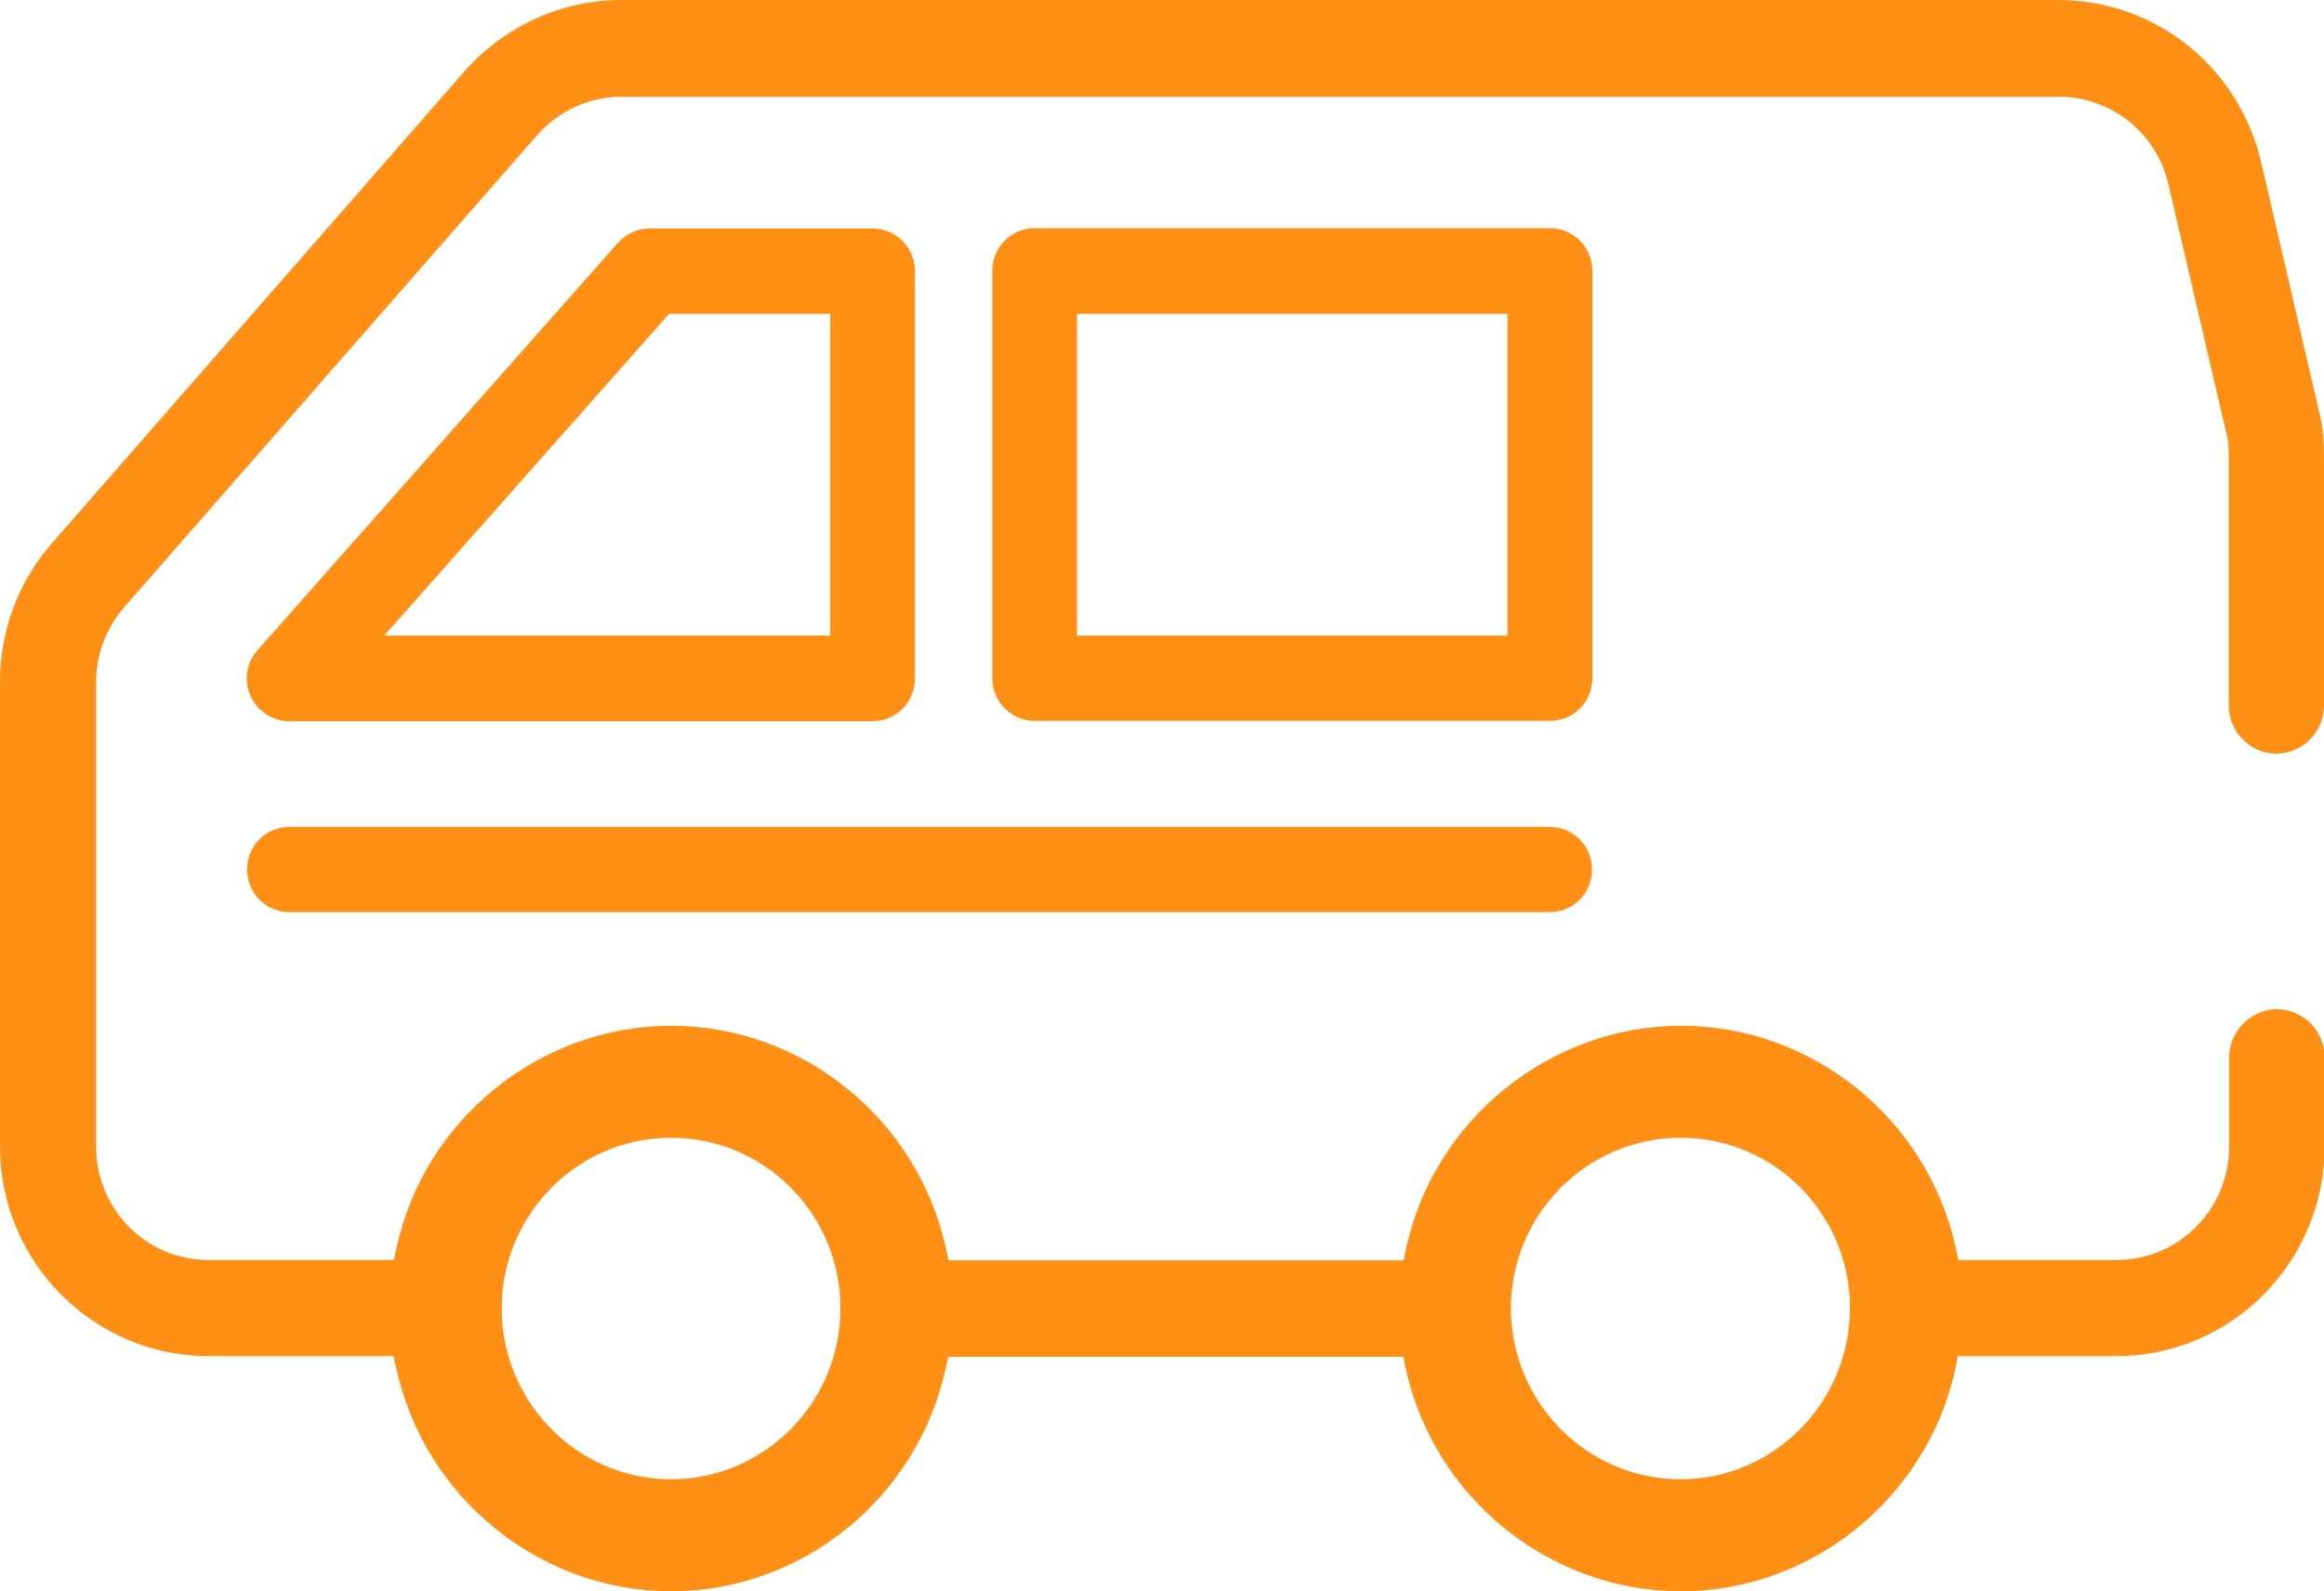<svg xmlns="http://www.w3.org/2000/svg" id="Layer_1" data-name="Layer 1" viewBox="0 0 73 50"><defs><style>      .cls-1 {        fill: #ff9015;        stroke-width: 0px;      }    </style></defs><path class="cls-1" d="m71.5,23.68c.83,0,1.5-.68,1.5-1.51v-7.82c0-.59-.06-1.09-.17-1.49l-1.81-7.79c-.71-2.98-3.32-5.07-6.38-5.07H19.51c-1.87,0-3.66.82-4.92,2.24L1.63,17.07c-1.05,1.2-1.63,2.74-1.63,4.36v14.6c0,3.62,2.94,6.58,6.54,6.58h5.82l.09.39c.88,4.06,4.51,7,8.63,7s7.73-2.93,8.62-6.98l.09-.39h14.29l.08.39c.89,4.05,4.52,6.98,8.64,6.98s7.74-2.94,8.62-6.99l.08-.4h4.98c3.6,0,6.54-2.95,6.54-6.58v-2.8c0-.84-.68-1.52-1.5-1.52s-1.5.7-1.5,1.52v2.8c0,1.96-1.58,3.56-3.53,3.56h-4.97l-.09-.4c-.89-4.04-4.51-6.96-8.62-6.96s-7.75,2.93-8.64,6.98l-.08.39h-14.29l-.09-.39c-.89-4.05-4.51-6.98-8.62-6.98s-7.75,2.92-8.63,6.96l-.09.4h-5.82c-1.95,0-3.53-1.59-3.53-3.56v-14.6c0-.87.32-1.71.89-2.36l12.96-14.82c.68-.77,1.64-1.21,2.66-1.21h45.13c1.66,0,3.07,1.13,3.45,2.74l1.81,7.78c.08.27.09.55.09.79v7.82c0,.83.67,1.51,1.5,1.51Zm-18.71,12.07c2.94,0,5.32,2.39,5.32,5.35h0c0,2.96-2.39,5.38-5.32,5.38s-5.33-2.41-5.33-5.37,2.4-5.36,5.33-5.36Zm-37.03,5.35c0-1.48.6-2.8,1.56-3.78.96-.97,2.29-1.57,3.76-1.57,2.94,0,5.32,2.4,5.32,5.36s-2.39,5.37-5.32,5.37-5.32-2.41-5.32-5.37h0Z"></path><path class="cls-1" d="m9.09,22.66h18.32c.74,0,1.33-.6,1.33-1.34v-12.8c0-.74-.6-1.34-1.33-1.34h-7c-.38,0-.74.16-1,.45l-11.32,12.8c-.35.39-.44.96-.22,1.44.22.48.69.79,1.22.79Zm11.92-12.8h5.07v10.11h-14.01l8.95-10.11Z"></path><path class="cls-1" d="m9.09,28.66h39.59c.74,0,1.33-.6,1.33-1.34s-.6-1.34-1.33-1.34H9.09c-.74,0-1.33.6-1.33,1.34s.6,1.34,1.33,1.34Z"></path><path class="cls-1" d="m50.02,8.51c0-.74-.6-1.34-1.33-1.34h-16.19c-.74,0-1.33.6-1.33,1.34v12.8c0,.74.6,1.34,1.33,1.34h16.19c.74,0,1.33-.6,1.33-1.34v-12.8Zm-2.67,11.46h-13.52v-10.11h13.52v10.11Z"></path></svg>